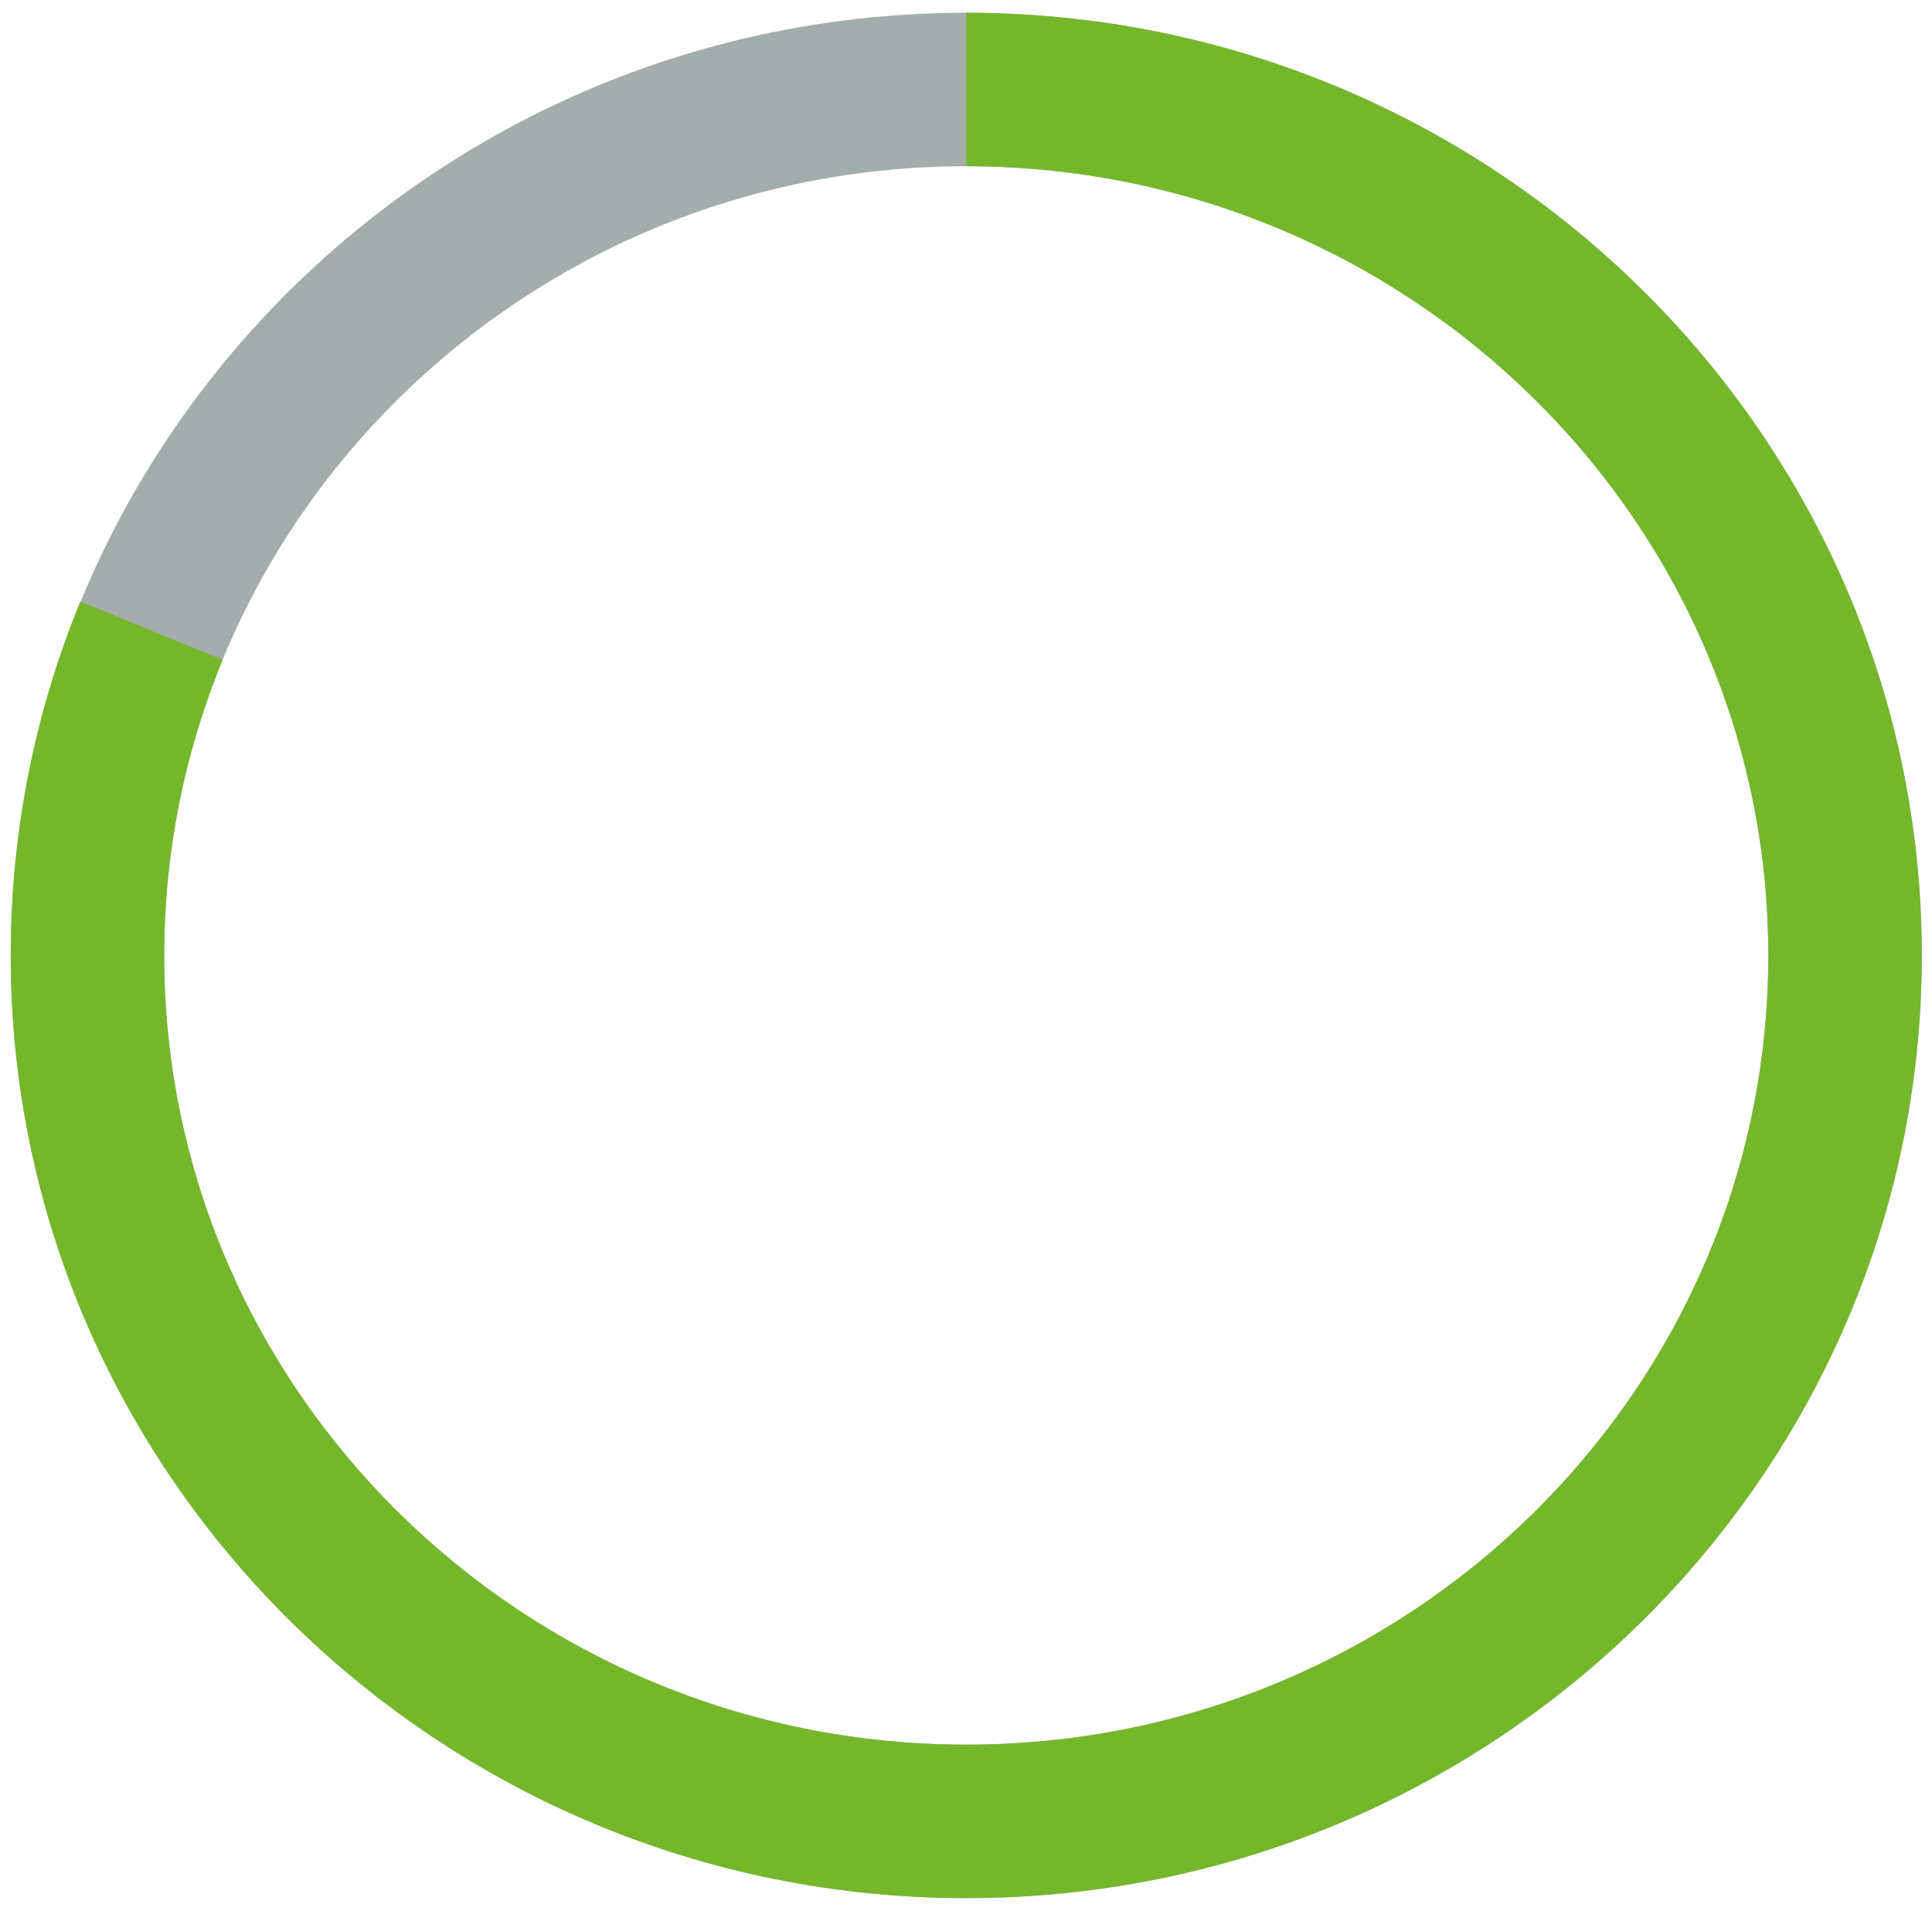 <?xml version="1.0" encoding="UTF-8"?>
<svg id="Layer_1" xmlns="http://www.w3.org/2000/svg" viewBox="0 0 37.77 37.36">
  <defs>
    <style>
      .cls-1 {
        fill: #75b72a;
      }

      .cls-2 {
        fill: #a4acac;
      }
    </style>
  </defs>
  <path class="cls-2" d="M18.89,37.11C8.59,37.11.21,28.84.21,18.68S8.59.25,18.89.25s18.68,8.27,18.68,18.43-8.38,18.43-18.68,18.43ZM18.89,3.25c-8.64,0-15.68,6.92-15.68,15.43s7.03,15.43,15.68,15.43,15.68-6.92,15.68-15.43S27.53,3.25,18.89,3.25Z"/>
  <path class="cls-1" d="M18.89,37.11C8.59,37.11.21,28.84.21,18.68c0-2.39.46-4.72,1.36-6.92l2.78,1.14c-.75,1.84-1.14,3.78-1.14,5.78,0,8.51,7.03,15.43,15.68,15.43s15.68-6.92,15.68-15.43S27.53,3.25,18.89,3.25V.25c10.3,0,18.68,8.27,18.68,18.43s-8.38,18.43-18.68,18.43Z"/>
</svg>